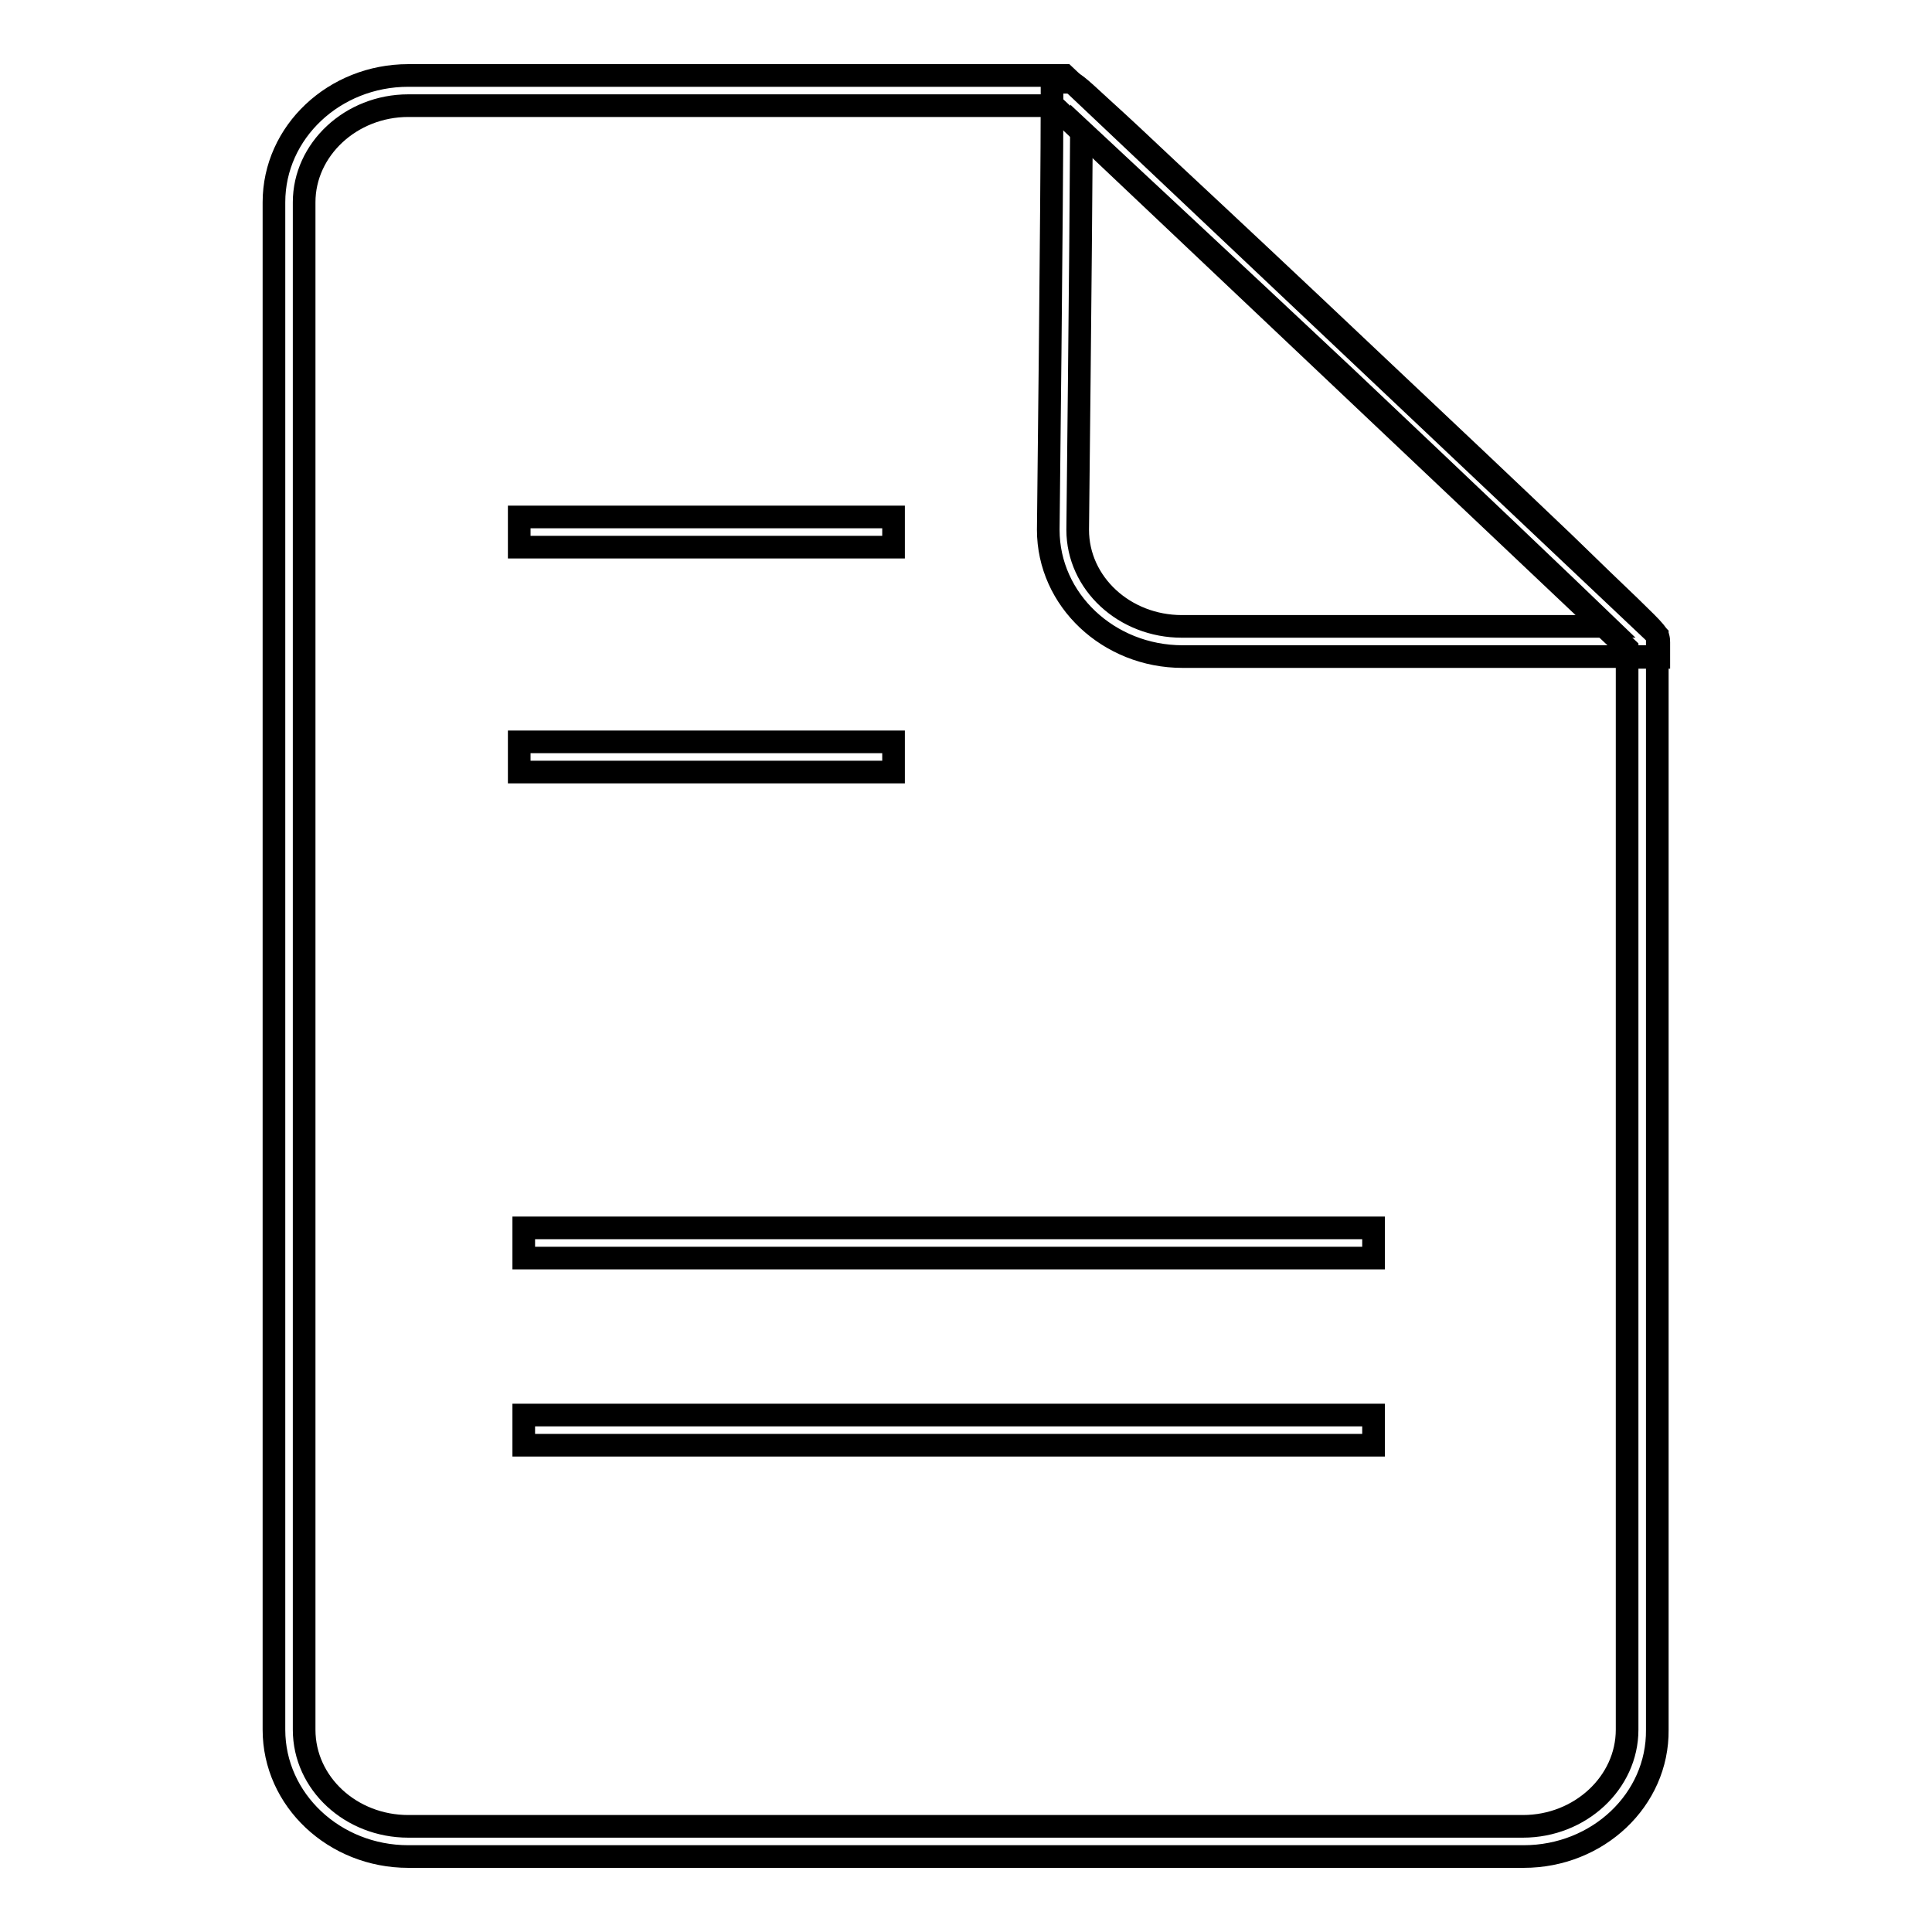 <?xml version="1.0" encoding="utf-8"?>
<!-- Svg Vector Icons : http://www.onlinewebfonts.com/icon -->
<!DOCTYPE svg PUBLIC "-//W3C//DTD SVG 1.1//EN" "http://www.w3.org/Graphics/SVG/1.1/DTD/svg11.dtd">
<svg version="1.1" xmlns="http://www.w3.org/2000/svg" xmlns:xlink="http://www.w3.org/1999/xlink" x="0px" y="0px" viewBox="0 0 256 256" enable-background="new 0 0 256 256" xml:space="preserve">
<g><g><path stroke-width="3" fill-opacity="0" stroke="#000000"  d="M69.4,162.7h112.6v4H69.4V162.7z"/><path stroke-width="3" fill-opacity="0" stroke="#000000"  d="M68.8,98.3h49.6v4H68.8V98.3z"/><path stroke-width="3" fill-opacity="0" stroke="#000000"  d="M68.8,68.5h49.6v4H68.8V68.5z"/><path stroke-width="3" fill-opacity="0" stroke="#000000"  d="M69.4,187.5h112.6v4H69.4V187.5z"/><path stroke-width="3" fill-opacity="0" stroke="#000000"  d="M201.9,246H54.1c-9.8,0-17.8-7.5-17.8-16.8V26.8c0-9.3,8-16.8,17.8-16.8h87l78.5,74.2v145C219.7,238.5,211.7,246,201.9,246z M54.1,14c-7.6,0-13.8,5.8-13.8,12.8v202.4c0,7.1,6.2,12.8,13.8,12.8h147.7c7.6,0,13.8-5.8,13.8-12.8V85.9L139.6,14H54.1z"/><path stroke-width="3" fill-opacity="0" stroke="#000000"  d="M217.7,87h-61c-9.8,0-17.8-7.5-17.8-16.8c0-0.5,0.5-42.9,0.5-57.3v-2h2c0.9,0,0.9,0,4.8,3.6c2.1,1.9,5,4.6,8.7,8.1c7.3,6.8,16.8,15.7,26.2,24.6c10.3,9.7,19.6,18.5,26.2,24.8c3.7,3.6,6.6,6.4,8.6,8.3c3.7,3.6,3.9,3.8,3.9,4.8v2H217.7z M143.3,17.3c-0.1,17.2-0.5,52.5-0.5,52.9c0,7.1,6.2,12.8,13.8,12.8H213c-5.6-5.4-18.2-17.4-34.8-33.1C163.4,36,149.4,23,143.3,17.3z"/></g></g>
</svg>
